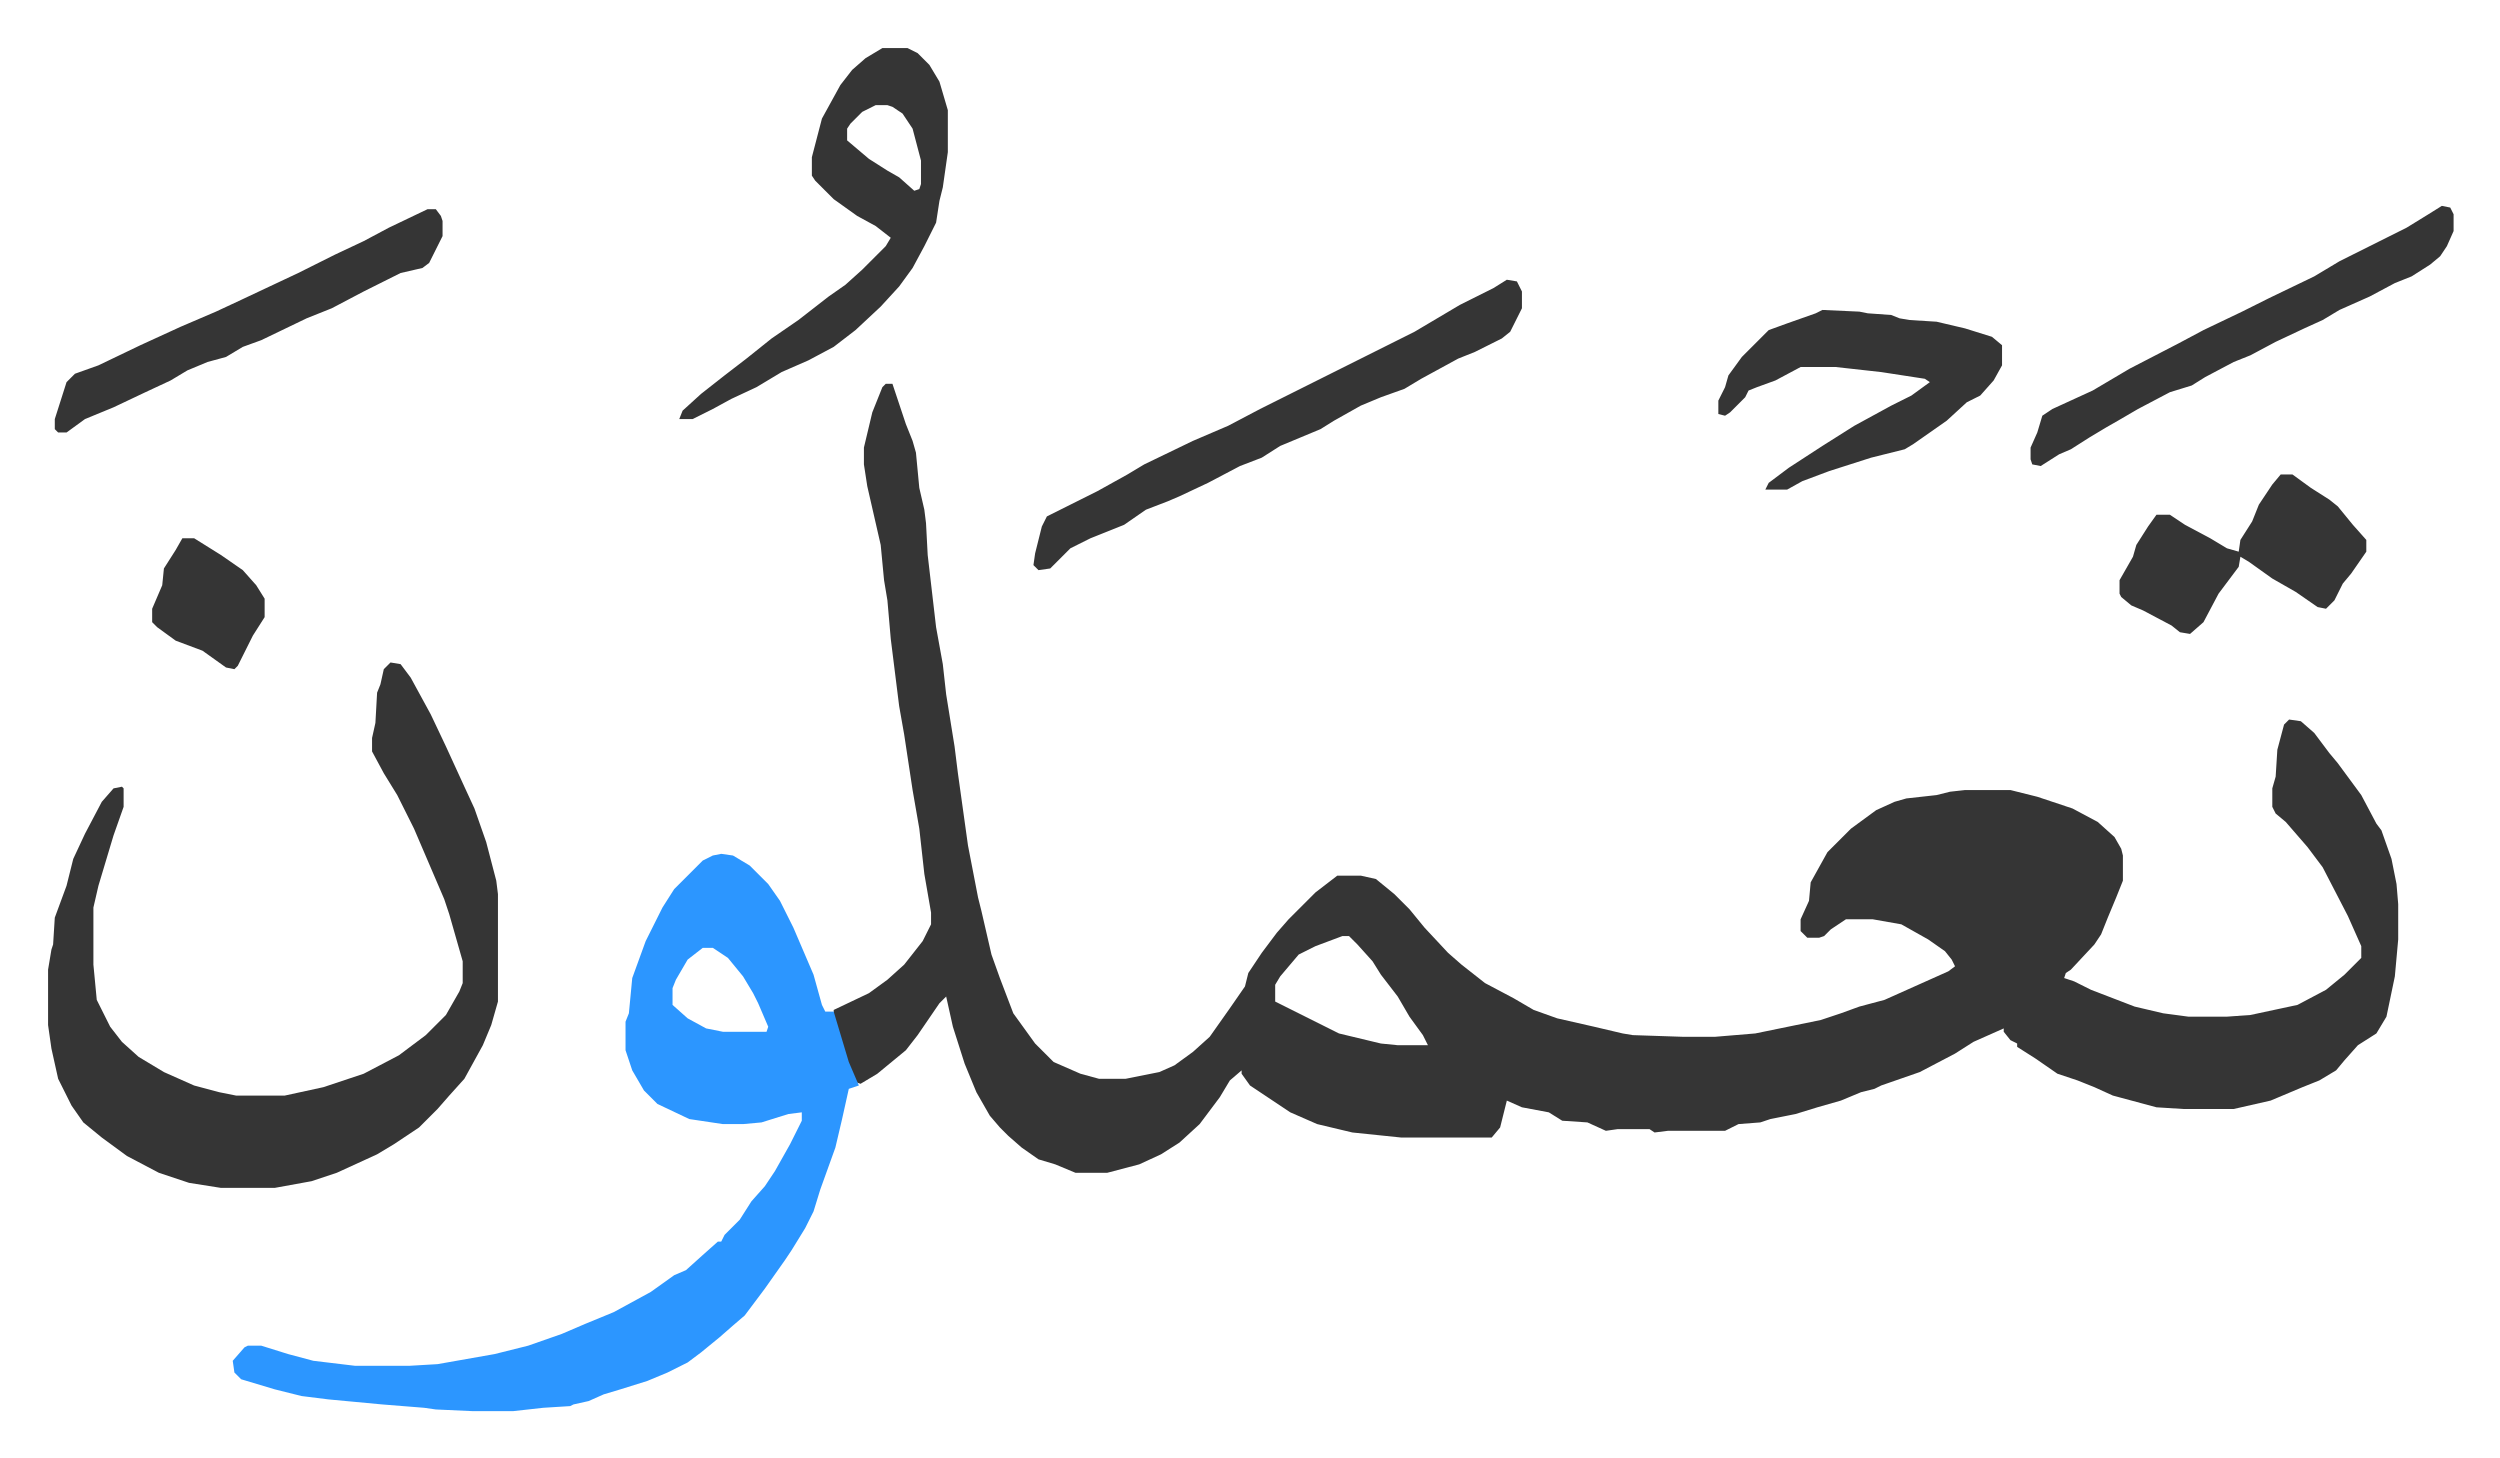 <svg xmlns="http://www.w3.org/2000/svg" role="img" viewBox="-28.64 303.36 1489.28 868.28"><path fill="#353535" id="rule_normal" d="M499 532h4l8 24 4 10 2 7 2 21 3 13 1 8 1 19 5 43 4 22 2 18 5 31 2 16 6 43 6 31 2 8 6 26 5 14 8 21 13 18 11 11 16 7 11 3h16l20-4 9-4 11-8 10-9 12-17 9-13 2-8 8-12 9-12 7-8 16-16 13-10h14l9 2 11 9 9 9 9 11 14 15 8 7 14 11 17 9 12 7 14 5 22 5 17 4 6 1 30 1h19l24-2 39-8 12-4 11-4 15-4 38-17 4-3-2-4-4-5-10-7-16-9-17-3h-16l-9 6-4 4-3 1h-7l-4-4v-7l5-11 1-11 10-18 14-14 15-11 11-5 7-2 18-2 8-2 9-1h27l16 4 21 7 15 8 10 9 4 7 1 4v15l-4 10-5 12-4 10-4 6-14 15-3 2-1 3 6 2 10 5 13 5 13 5 17 4 15 2h23l14-1 28-6 17-9 11-9 10-10v-7l-8-18-15-29-9-12-13-15-6-5-2-4v-11l2-7 1-16 4-15 3-3 7 1 8 7 9 12 5 6 14 19 9 17 3 4 6 17 3 15 1 12v21l-2 22-5 24-6 10-11 7-8 9-5 6-10 6-10 4-19 8-22 5h-30l-16-1-26-7-11-5-10-4-12-4-13-9-11-7v-2l-4-2-4-5v-2l-18 8-11 7-21 11-23 8-4 2-8 2-12 5-14 4-13 4-15 3-6 2-13 1-8 4h-34l-8 1-3-2h-19l-7 1-11-5-15-1-8-5-16-3-9-4-4 16-5 6h-54l-29-3-21-5-16-7-24-16-5-7v-2l-7 6-6 10-12 16-12 11-11 7-13 6-19 5h-19l-12-5-10-3-10-7-8-7-5-5-6-7-8-14-7-17-7-22-4-18-4 4-13 19-7 9-17 14-10 6-3-1-8-21-5-18v-4l21-10 11-8 10-9 11-14 5-10v-7l-4-23-3-27-4-23-5-33-3-17-5-40-2-23-2-12-2-21-8-35-2-13v-10l5-21 6-15zm272 329l-16 6-10 5-11 13-3 5v10l14 7 14 7 10 5 25 6 10 1h18l-3-6-8-11-7-12-10-13-5-8-9-10-5-5z"/><path fill="#2c96ff" id="rule_madd_permissible_2_4_6" d="M401 812l7 1 10 6 11 11 7 10 8 16 12 28 5 18 2 4h5l9 30 6 14-6 2-4 18-4 17-9 25-4 13-5 10-8 13-4 6-12 17-6 8-6 8-7 6-8 7-11 9-8 6-12 6-12 5-16 5-10 3-9 4-9 2-2 1-16 1-18 2h-24l-22-1-7-1-25-2-32-3-16-2-16-4-10-3-10-3-4-4-1-7 7-8 2-1h8l16 5 15 4 25 3h32l17-1 34-6 20-5 20-7 14-6 17-7 22-12 14-10 7-3 10-9 9-8h2l2-4 9-9 7-11 8-9 6-9 9-16 7-14v-5l-8 1-16 5-11 1h-12l-20-3-19-9-8-8-7-12-4-12v-17l2-5 2-21 8-22 10-20 7-11 5-5 12-12 6-3zm-11 56l-9 7-7 12-2 5v10l9 8 11 6 10 2h26l1-3-6-14-3-6-6-10-9-11-9-6z"/><path fill="#353535" id="rule_normal" d="M204 698l6 1 6 8 12 22 9 19 11 24 6 13 7 20 6 23 1 8v64l-4 14-5 12-11 20-9 10-7 8-11 11-15 10-10 6-24 11-15 5-22 4h-32l-19-3-18-6-19-10-15-11-11-9-7-10-8-16-4-18-2-14v-33l2-12 1-3 1-16 7-19 4-16 7-15 10-19 7-8 5-1 1 1v11l-6 17-6 20-3 10-3 13v34l2 21 8 16 7 9 10 9 15 9 18 8 15 4 10 2h29l23-5 24-8 21-11 16-12 12-12 8-14 2-5v-13l-8-28-3-9-18-42-10-20-8-13-7-13v-8l2-9 1-18 2-5 2-9zm293-366h15l6 3 7 7 6 10 5 17v25l-3 21-2 8-2 13-7 14-7 13-8 11-11 12-15 14-13 10-15 8-16 7-15 9-15 7-11 6-12 6h-8l2-5 11-10 14-11 13-10 15-12 16-11 18-14 10-7 10-9 5-5 9-9 3-5-9-7-11-6-14-10-11-11-2-3v-11l6-23 11-20 7-9 8-7zm-4 34l-8 4-7 7-2 3v7l13 11 11 7 7 4 9 8 3-1 1-3v-14l-5-19-6-9-6-4-3-1zm376 104l6 1 3 6v10l-7 14-5 4-16 8-10 4-22 12-10 6-14 5-12 5-16 9-8 5-24 10-11 7-13 5-19 10-17 8-7 3-13 5-13 9-20 8-12 6-12 12-7 1-3-3 1-7 4-16 3-6 16-8 14-7 18-10 10-6 29-14 21-9 19-10 16-8 22-11 16-8 22-11 16-8 27-16 20-10zm188 18l22 1 5 1 14 1 5 2 6 1 16 1 17 4 16 5 6 5v12l-5 9-8 9-8 4-12 11-10 7-10 7-5 3-20 5-25 8-16 6-9 5h-13l2-4 12-9 20-13 19-12 22-12 12-6 11-8-3-2-26-4-27-3h-21l-15 8-11 4-5 2-2 4-9 9-3 2-4-1v-8l4-8 2-7 8-11 16-16 11-4 17-6zm369-62l5 1 2 4v10l-4 9-4 6-6 5-11 7-10 4-15 8-18 8-10 6-11 5-17 8-15 8-10 4-17 9-8 5-13 4-19 10-12 7-7 4-10 6-11 7-7 3-11 7-5-1-1-3v-7l4-9 3-10 6-4 24-11 22-13 29-15 15-8 23-11 16-8 27-13 10-6 5-3 24-12 16-8 13-8zm-96 160h7l11 8 11 7 5 4 9 11 8 9v7l-9 13-5 6-5 10-5 5-5-1-13-9-14-8-14-10-5-3-1 6-12 16-9 17-8 7-6-1-5-4-17-9-7-3-6-5-1-2v-8l8-14 2-7 7-11 5-7h8l9 6 15 8 10 6 7 2 1-7 7-11 4-10 8-12zM226 428h5l3 4 1 3v9l-8 16-4 3-13 3-22 11-19 10-15 6-27 13-11 4-10 6-11 3-12 5-10 6-15 7-19 9-17 7-11 8H6l-2-2v-6l7-22 5-5 14-5 25-12 24-11 21-9 15-7 34-16 22-11 17-8 15-8zM80 624h7l16 10 13 9 8 9 5 8v11l-7 11-5 10-4 8-2 2-5-1-14-10-16-6-11-8-3-3v-8l6-14 1-10 7-11z"/></svg>
